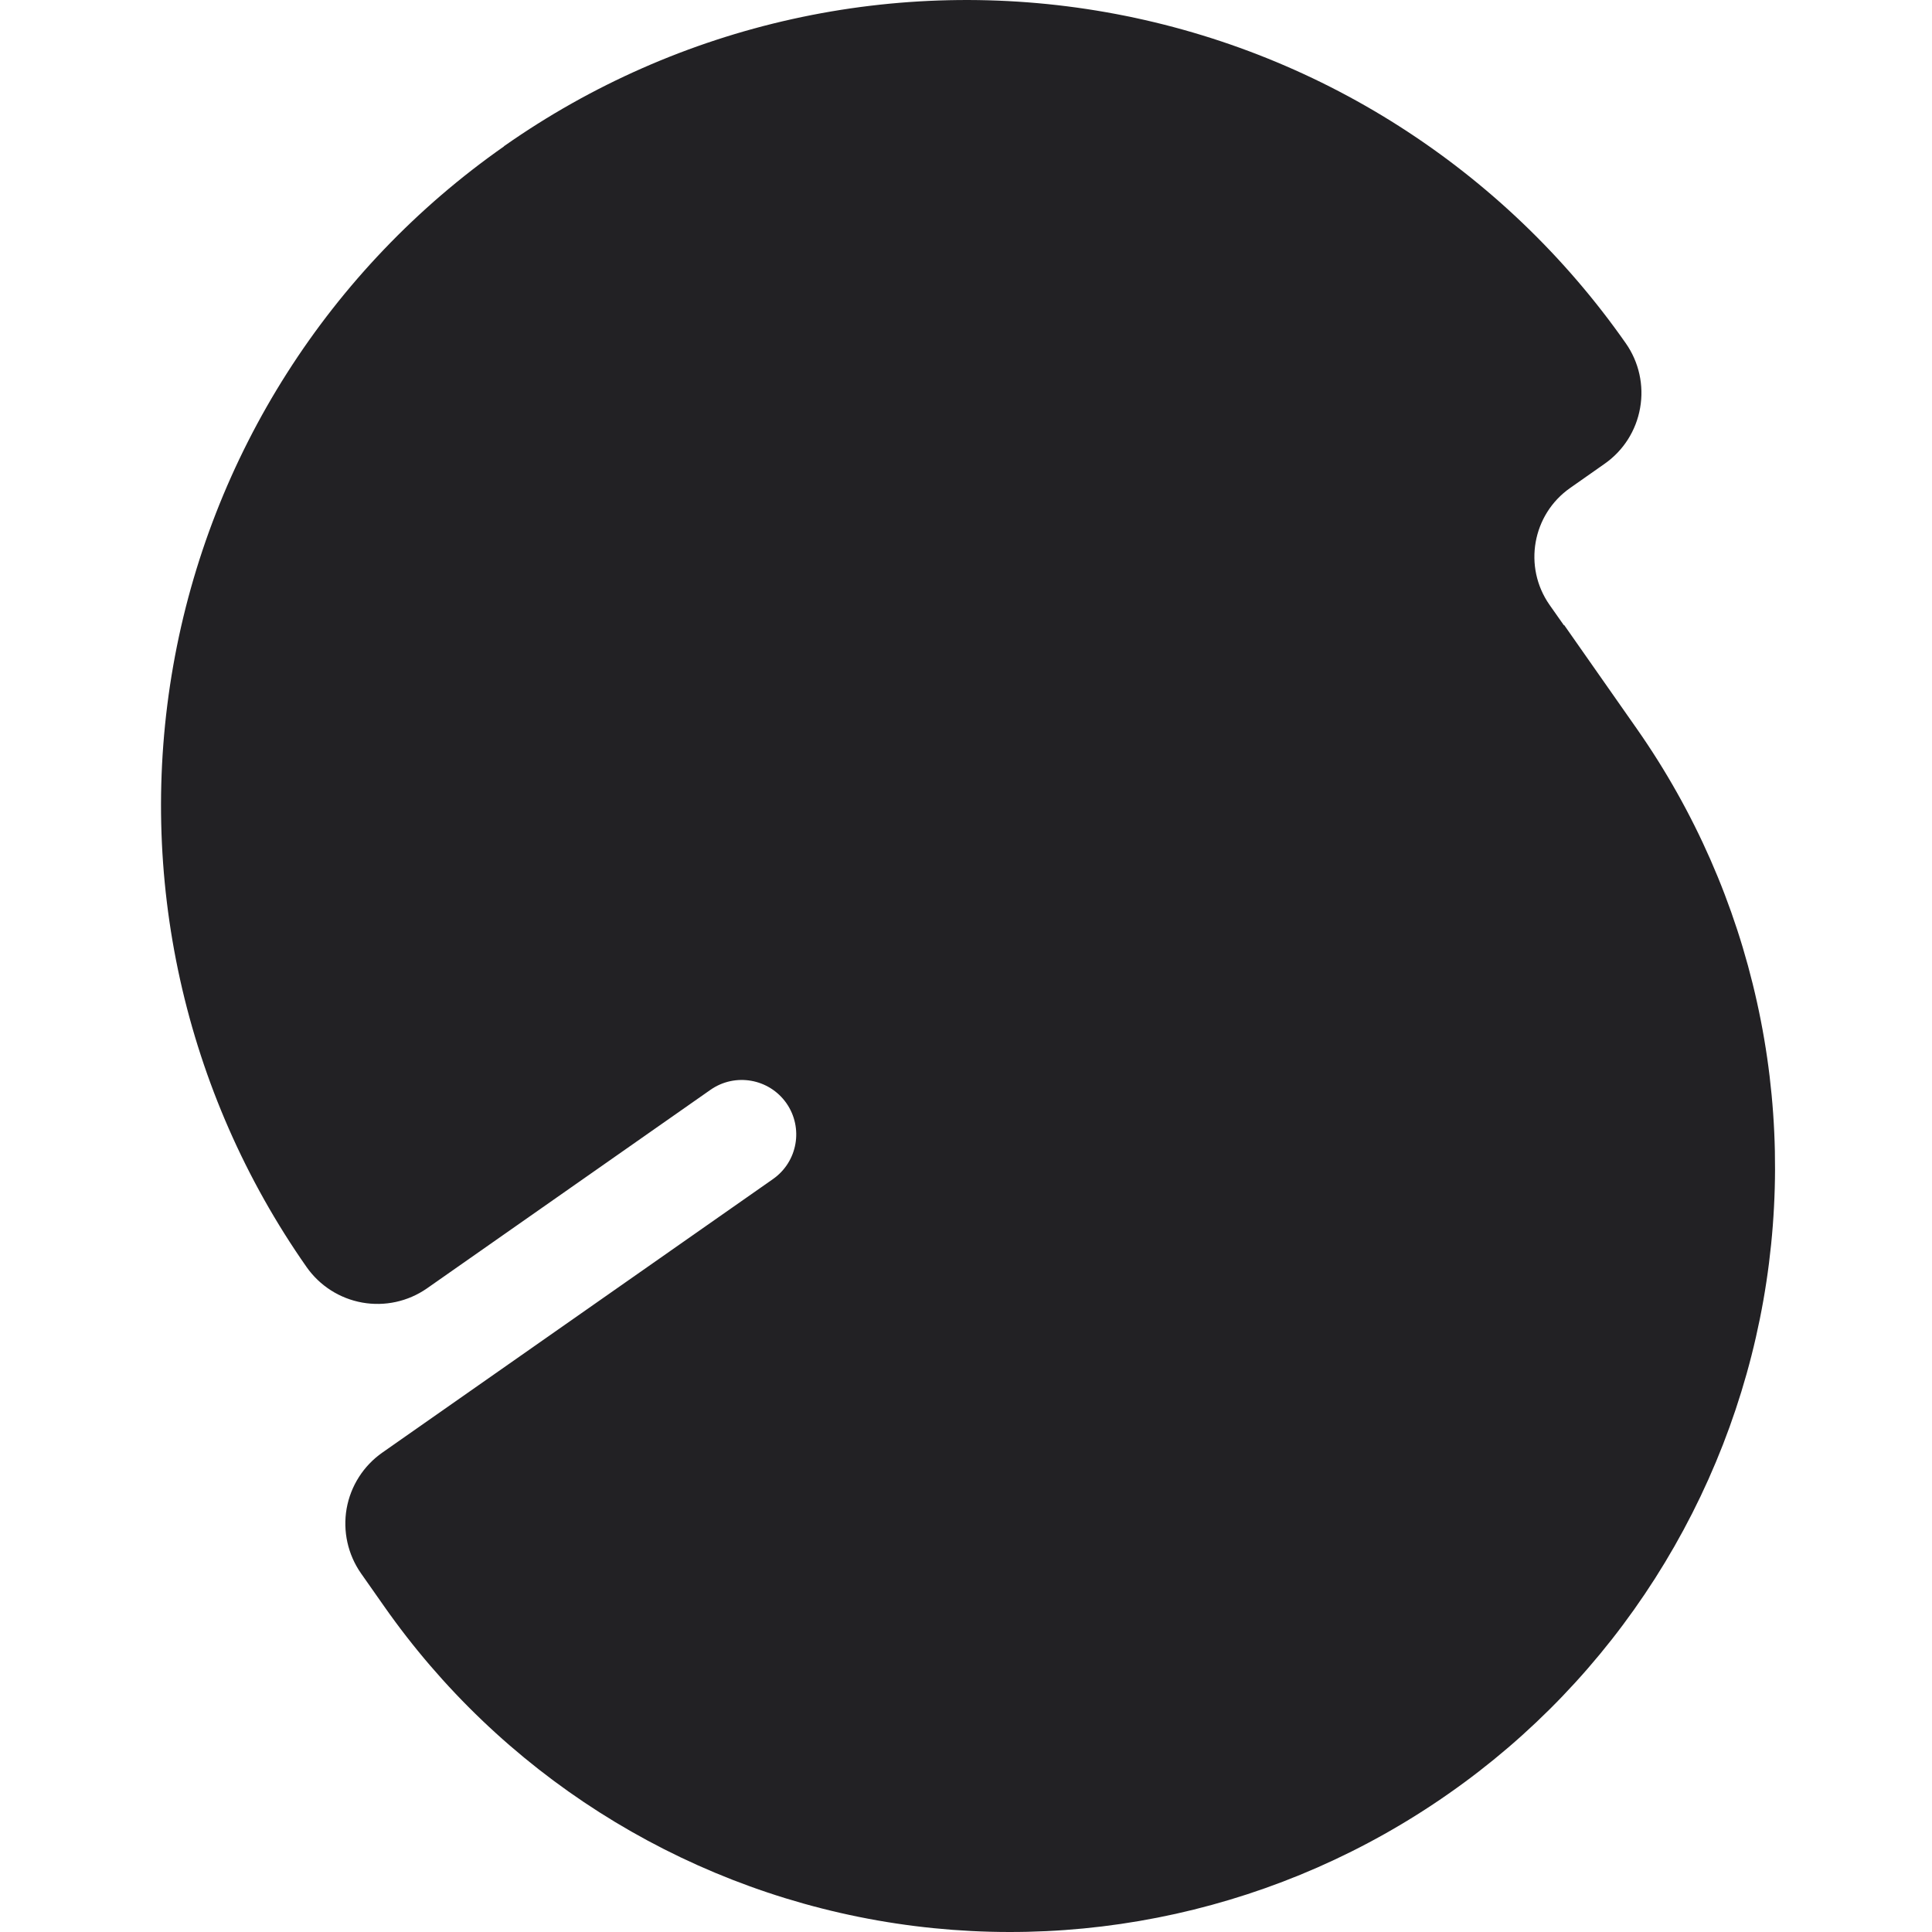 <svg xmlns="http://www.w3.org/2000/svg" width="24" height="24" viewBox="0 0 24 24" fill="none">
<path fill-rule="evenodd" clip-rule="evenodd" d="M6.258 1.818L6.271 1.809C7.347 1.055 8.56 0.521 9.842 0.237C11.124 -0.047 12.449 -0.076 13.742 0.152C15.035 0.38 16.271 0.86 17.378 1.566C18.485 2.272 19.443 3.188 20.196 4.264C20.36 4.498 20.424 4.787 20.374 5.068C20.325 5.349 20.166 5.599 19.932 5.762L19.506 6.061C19.034 6.391 18.919 7.042 19.249 7.514L19.427 7.767L19.431 7.765L20.336 9.057C21.051 10.079 21.557 11.232 21.826 12.45C22.096 13.667 22.122 14.926 21.905 16.154C21.688 17.383 21.23 18.556 20.56 19.607C19.889 20.659 19.018 21.568 17.995 22.282C15.932 23.727 13.38 24.293 10.899 23.856C8.419 23.418 6.214 22.014 4.769 19.95L4.484 19.544C4.321 19.31 4.257 19.021 4.306 18.74C4.356 18.459 4.515 18.209 4.749 18.045L9.602 14.647C9.909 14.432 9.983 14.011 9.769 13.704C9.554 13.398 9.132 13.324 8.826 13.538L5.302 16.006C5.068 16.168 4.78 16.231 4.5 16.181C4.22 16.131 3.971 15.972 3.808 15.739C2.287 13.567 1.692 10.88 2.152 8.269C2.612 5.659 4.091 3.337 6.263 1.817L6.258 1.818Z" fill="#222124"/>
</svg>